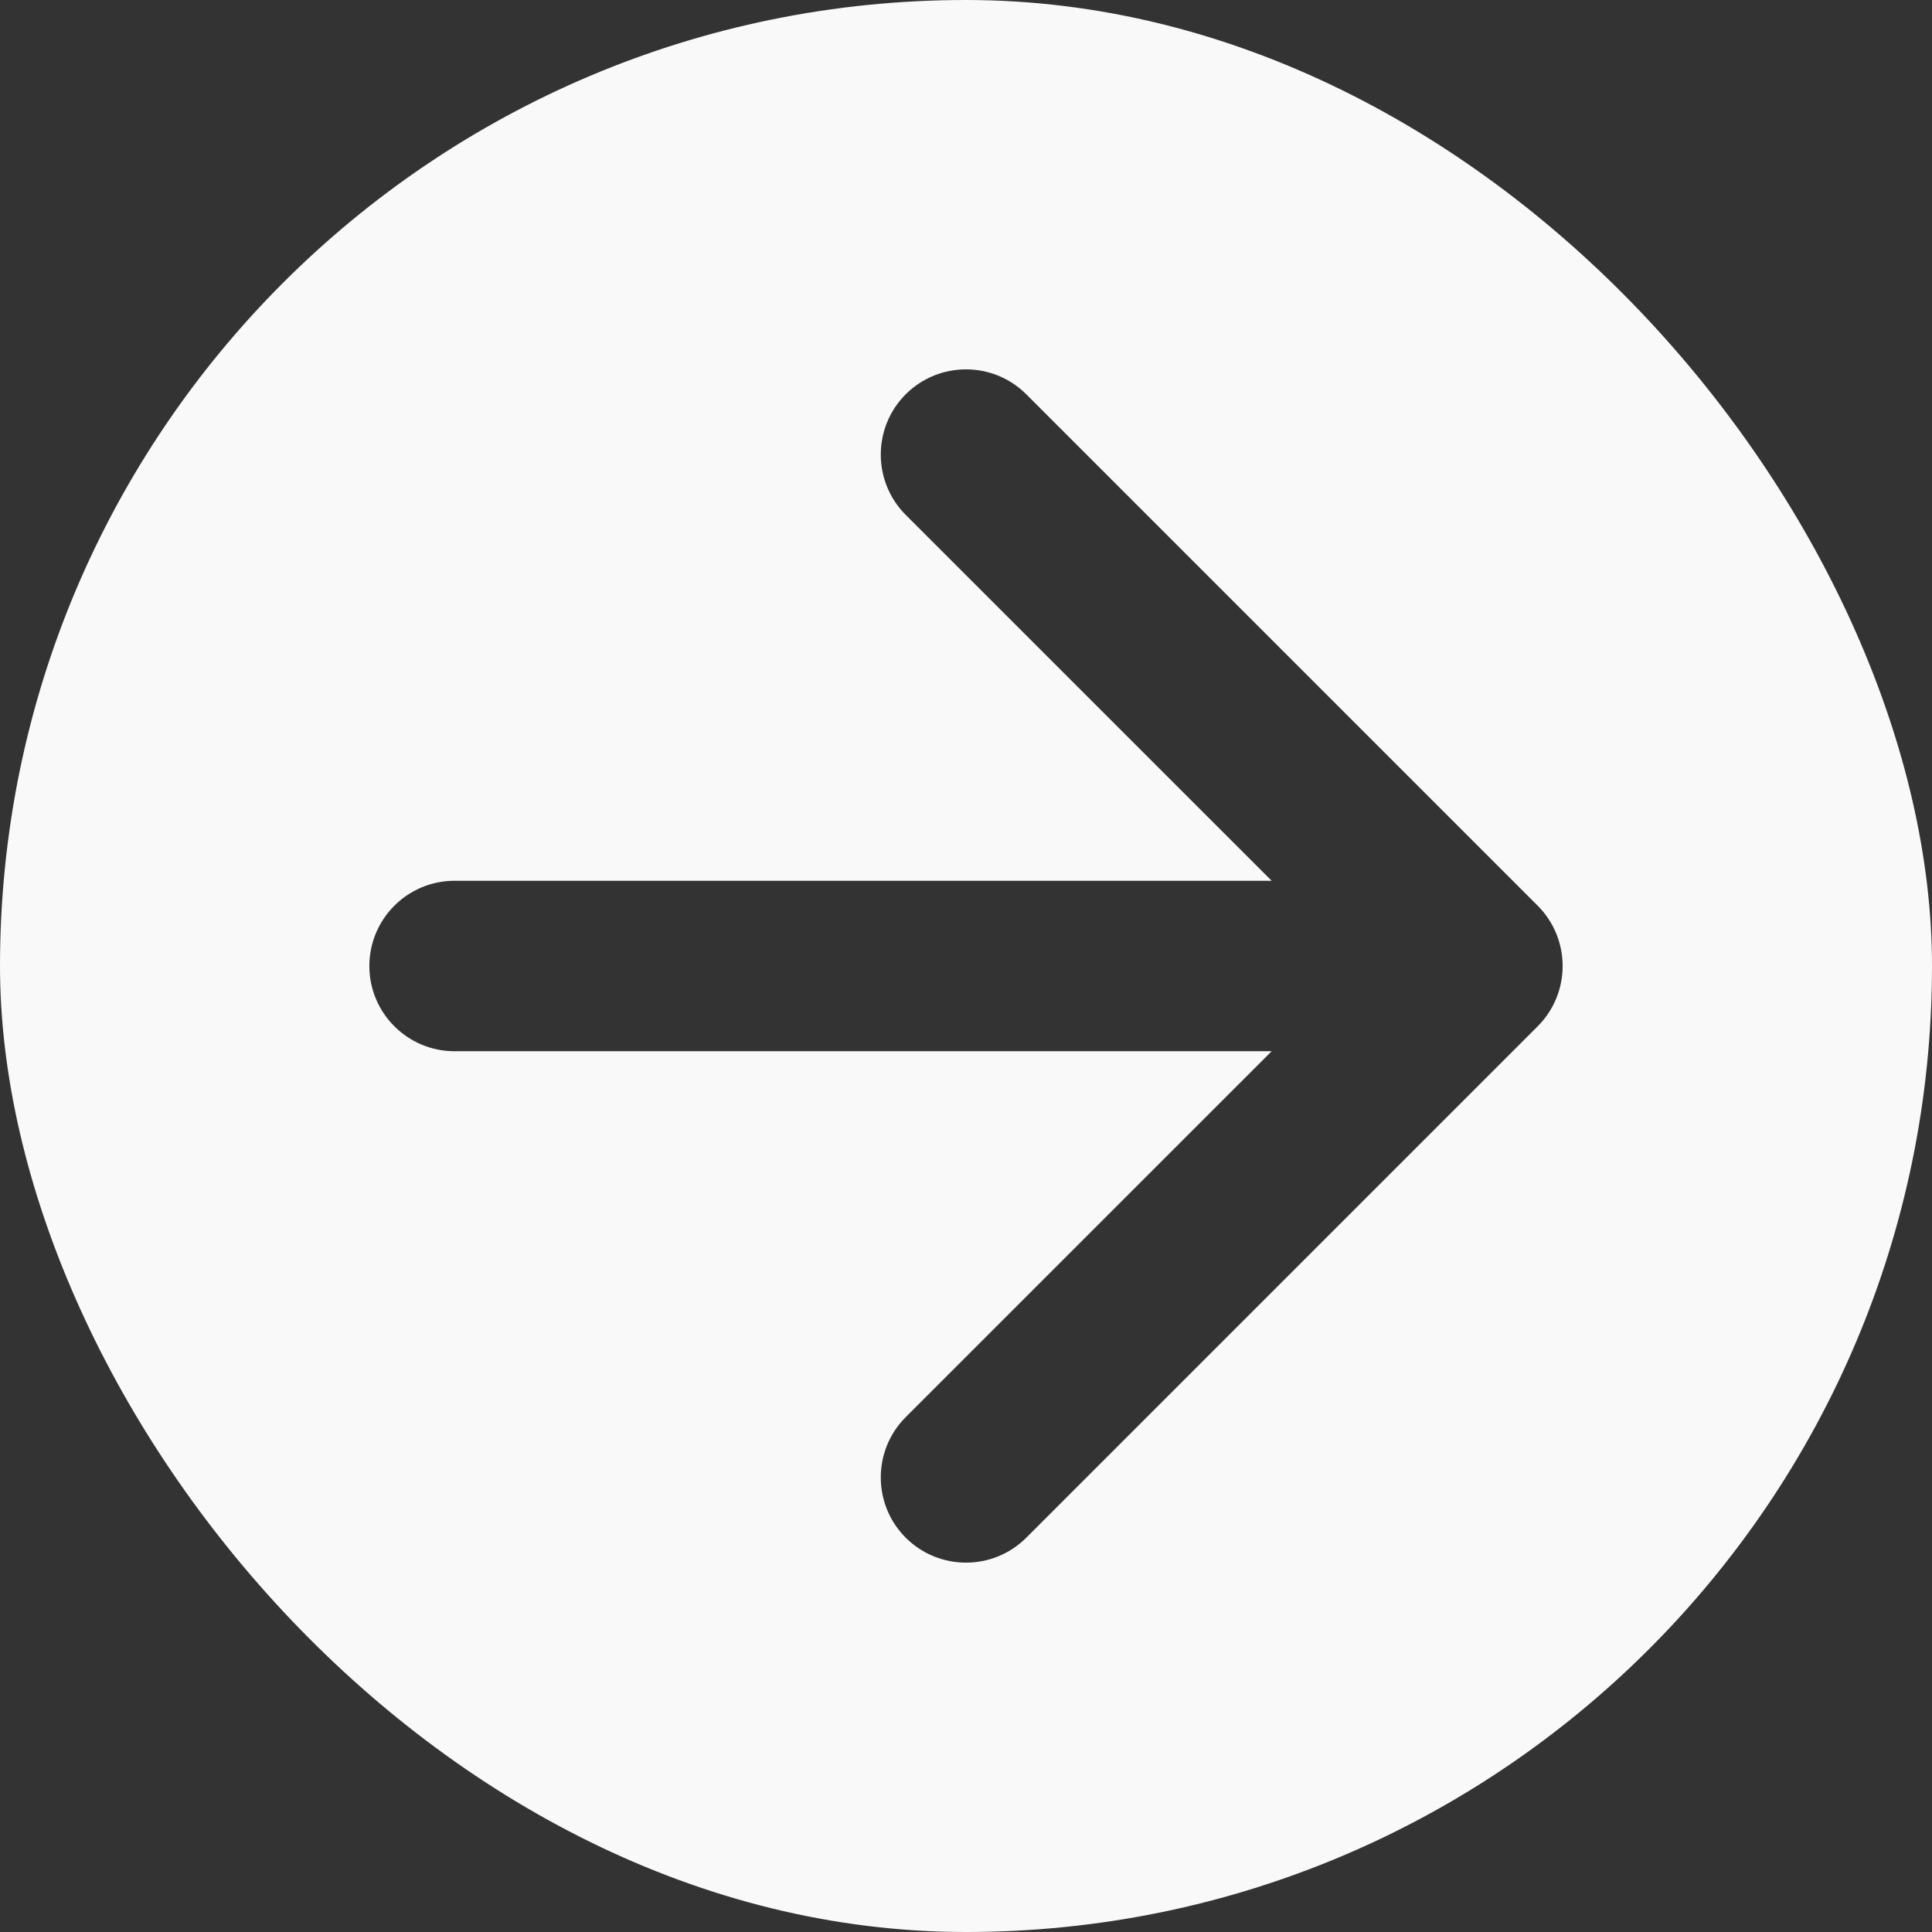 <?xml version="1.0" encoding="UTF-8"?> <svg xmlns="http://www.w3.org/2000/svg" width="34" height="34" viewBox="0 0 34 34" fill="none"><rect x="0" y="0" width="34" height="34" fill="#333333" stroke="none"/><g clip-path="url(#clip0_35_7239)"><path fill-rule="evenodd" clip-rule="evenodd" d="M17 0C26.389 0 34 7.611 34 17C34 26.389 26.389 34 17 34C7.611 34 0 26.389 0 17C0 7.611 7.611 0 17 0ZM15.939 9.061C15.354 8.475 15.354 7.525 15.939 6.939C16.525 6.354 17.475 6.354 18.061 6.939L27.061 15.939C27.646 16.525 27.646 17.475 27.061 18.061L18.061 27.061C17.475 27.646 16.525 27.646 15.939 27.061C15.354 26.475 15.354 25.525 15.939 24.939L22.379 18.5H8C7.172 18.5 6.5 17.828 6.5 17C6.5 16.172 7.172 15.5 8 15.5H22.379L15.939 9.061Z" fill="#FAF9FA"></path></g><defs><clipPath id="clip0_35_7239"><rect width="34" height="34" rx="17" fill="white"></rect></clipPath></defs></svg> 